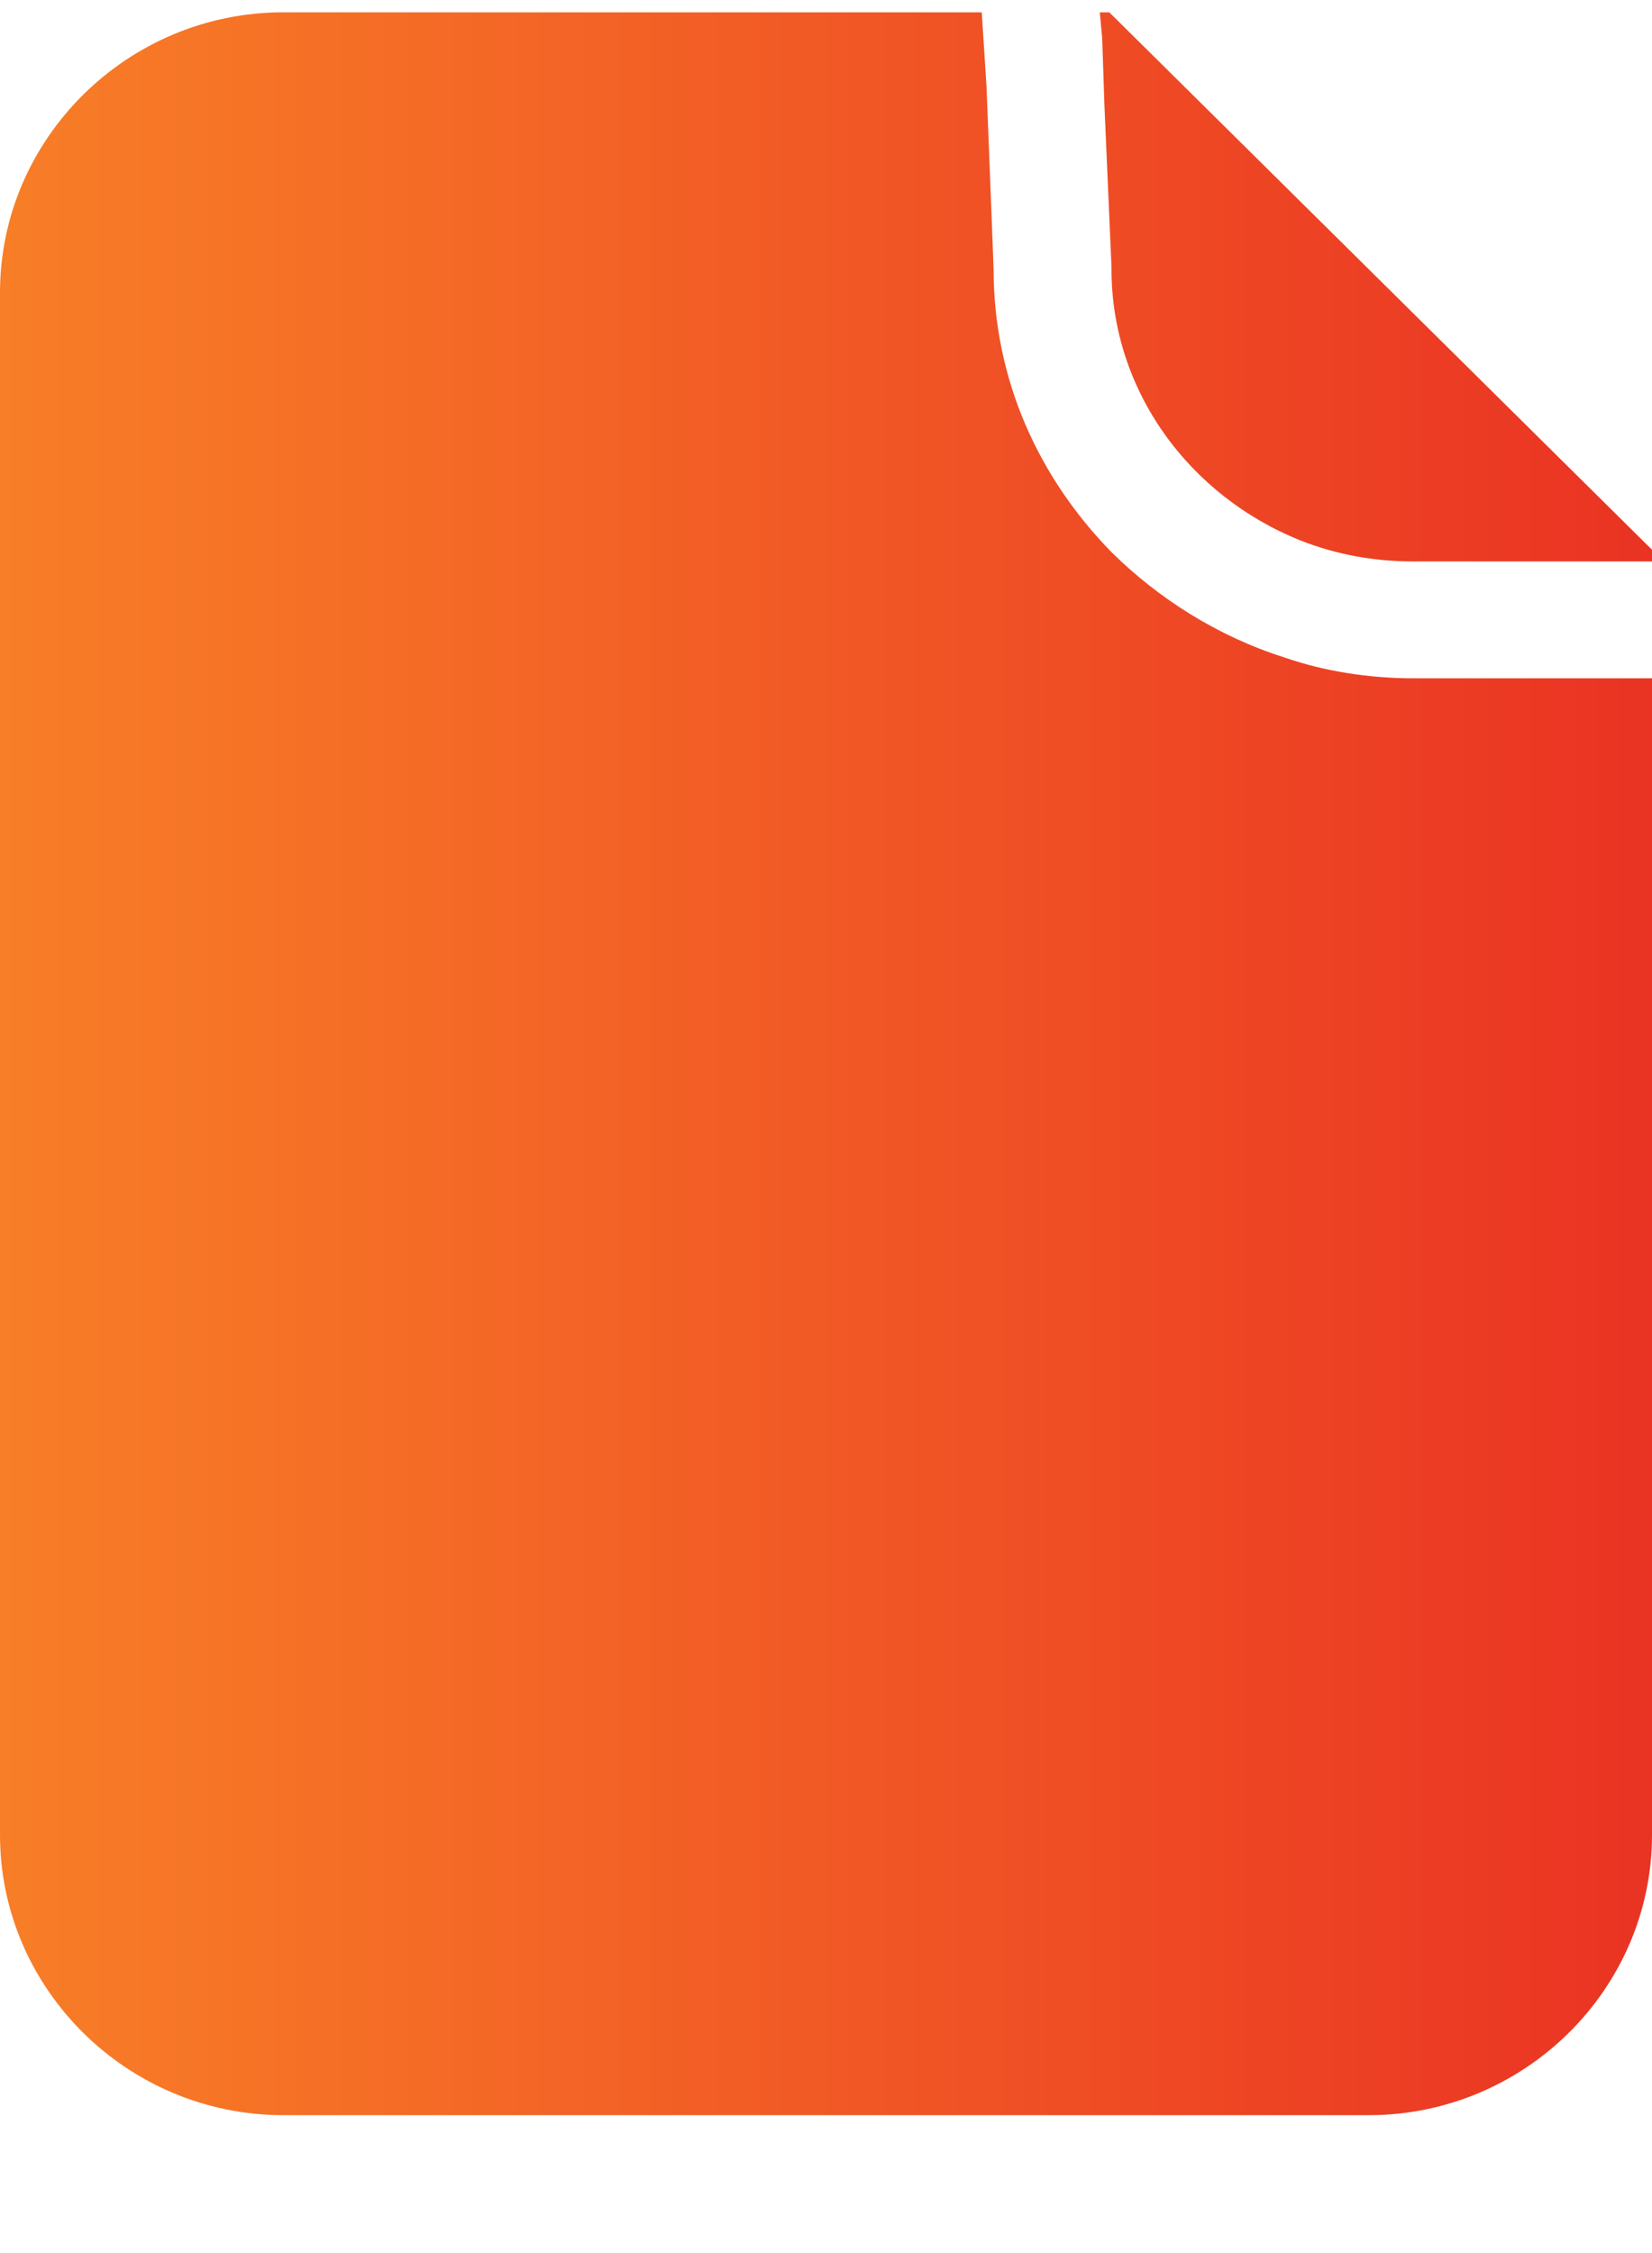 <?xml version="1.0" encoding="UTF-8"?> <svg xmlns="http://www.w3.org/2000/svg" width="11" height="15" viewBox="0 0 11 15" fill="none"><path d="M11 3.66V3.738H9.413C9.146 3.738 8.894 3.691 8.659 3.598C7.92 3.302 7.401 2.602 7.401 1.793V1.778L7.354 0.704L7.339 0.253L7.323 0.082H7.386L7.449 0.144L11 3.66ZM9.413 4.516C9.114 4.516 8.816 4.469 8.549 4.376C8.109 4.236 7.716 3.987 7.401 3.676C6.914 3.178 6.616 2.525 6.616 1.793L6.6 1.373L6.569 0.58L6.537 0.082H1.886C0.849 0.082 0 0.922 0 1.949V12.216C0 13.242 0.849 14.082 1.886 14.082H9.114C10.151 14.082 11 13.242 11 12.216V4.516H9.413Z" fill="url(#paint0_linear_492_938)"></path><defs><linearGradient id="paint0_linear_492_938" x1="0" y1="7.082" x2="11" y2="7.082" gradientUnits="userSpaceOnUse"><stop stop-color="#F87E27"></stop><stop offset="1" stop-color="#EA3323"></stop></linearGradient></defs></svg> 